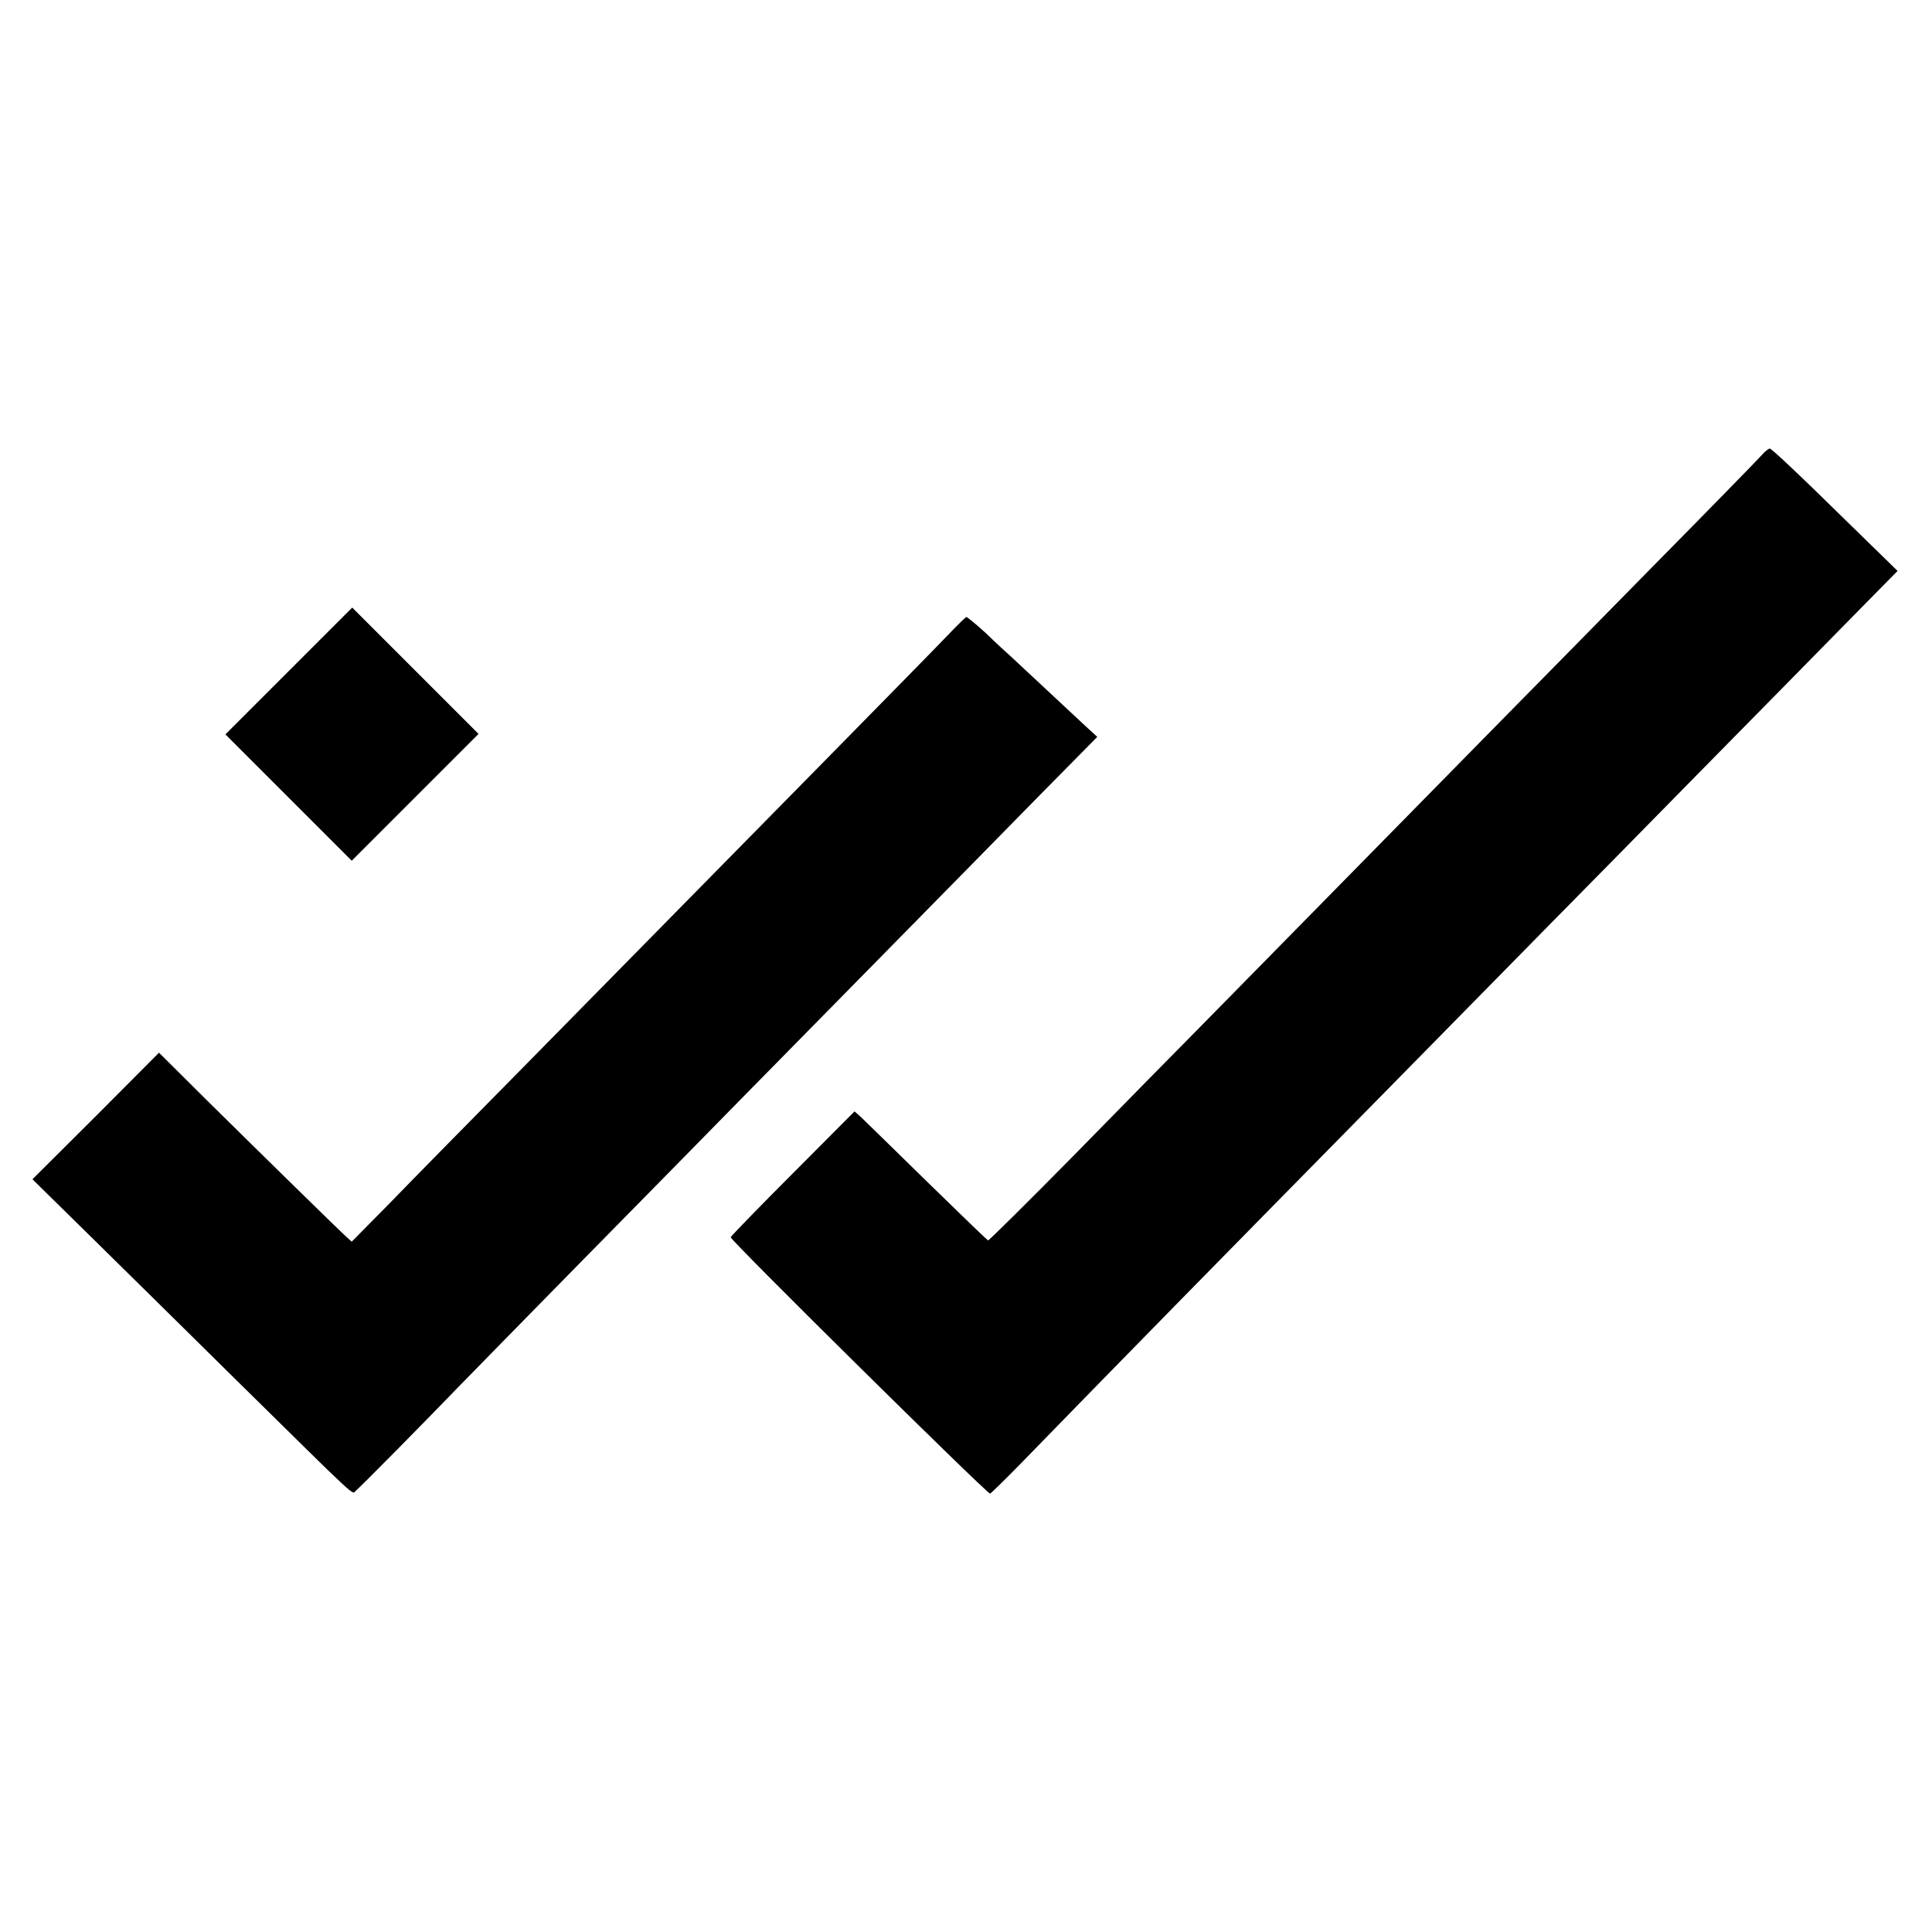 <?xml version="1.0" standalone="no"?>
<!DOCTYPE svg PUBLIC "-//W3C//DTD SVG 20010904//EN"
 "http://www.w3.org/TR/2001/REC-SVG-20010904/DTD/svg10.dtd">
<svg version="1.0" xmlns="http://www.w3.org/2000/svg"
 width="780pt" height="780pt" viewBox="0 0 780 780"
 preserveAspectRatio="xMidYMid meet">
<g transform="translate(0,780) scale(0.1,-0.1)"
fill="#000000" stroke="none">
<path d="M7112 5962 c-13 -15 -216 -223 -452 -462 -235 -239 -505 -514 -600
-610 -259 -264 -991 -1008 -1198 -1219 -101 -102 -337 -342 -525 -534 -188
-191 -345 -346 -348 -345 -4 2 -115 109 -247 238 -132 129 -251 246 -265 259
l-27 24 -250 -251 c-137 -137 -250 -254 -250 -257 0 -14 1034 -1035 1047
-1035 3 0 55 51 117 114 380 391 821 840 1501 1531 242 246 532 541 645 656
113 114 387 393 610 620 223 226 492 500 598 608 l193 196 -253 247 c-139 137
-257 248 -263 247 -5 0 -20 -12 -33 -27z"/>
<path d="M1166 5091 l-256 -256 255 -255 255 -255 256 256 256 256 -255 255
-255 255 -256 -256z"/>
<path d="M3825 5234 c-38 -40 -257 -263 -486 -496 -229 -233 -504 -512 -610
-620 -107 -109 -376 -382 -599 -609 -223 -226 -474 -481 -557 -567 l-153 -155
-21 19 c-29 26 -332 323 -566 554 l-191 190 -255 -256 -256 -255 236 -232
c130 -128 387 -381 572 -564 527 -519 480 -476 498 -461 17 13 288 288 423
428 40 41 262 268 494 504 232 235 513 522 626 637 113 115 383 389 600 610
217 221 497 505 622 633 l228 231 -48 44 c-152 142 -271 253 -298 278 -17 15
-64 58 -103 96 -40 37 -76 66 -80 66 -3 -1 -37 -34 -76 -75z"/>
</g>
</svg>
